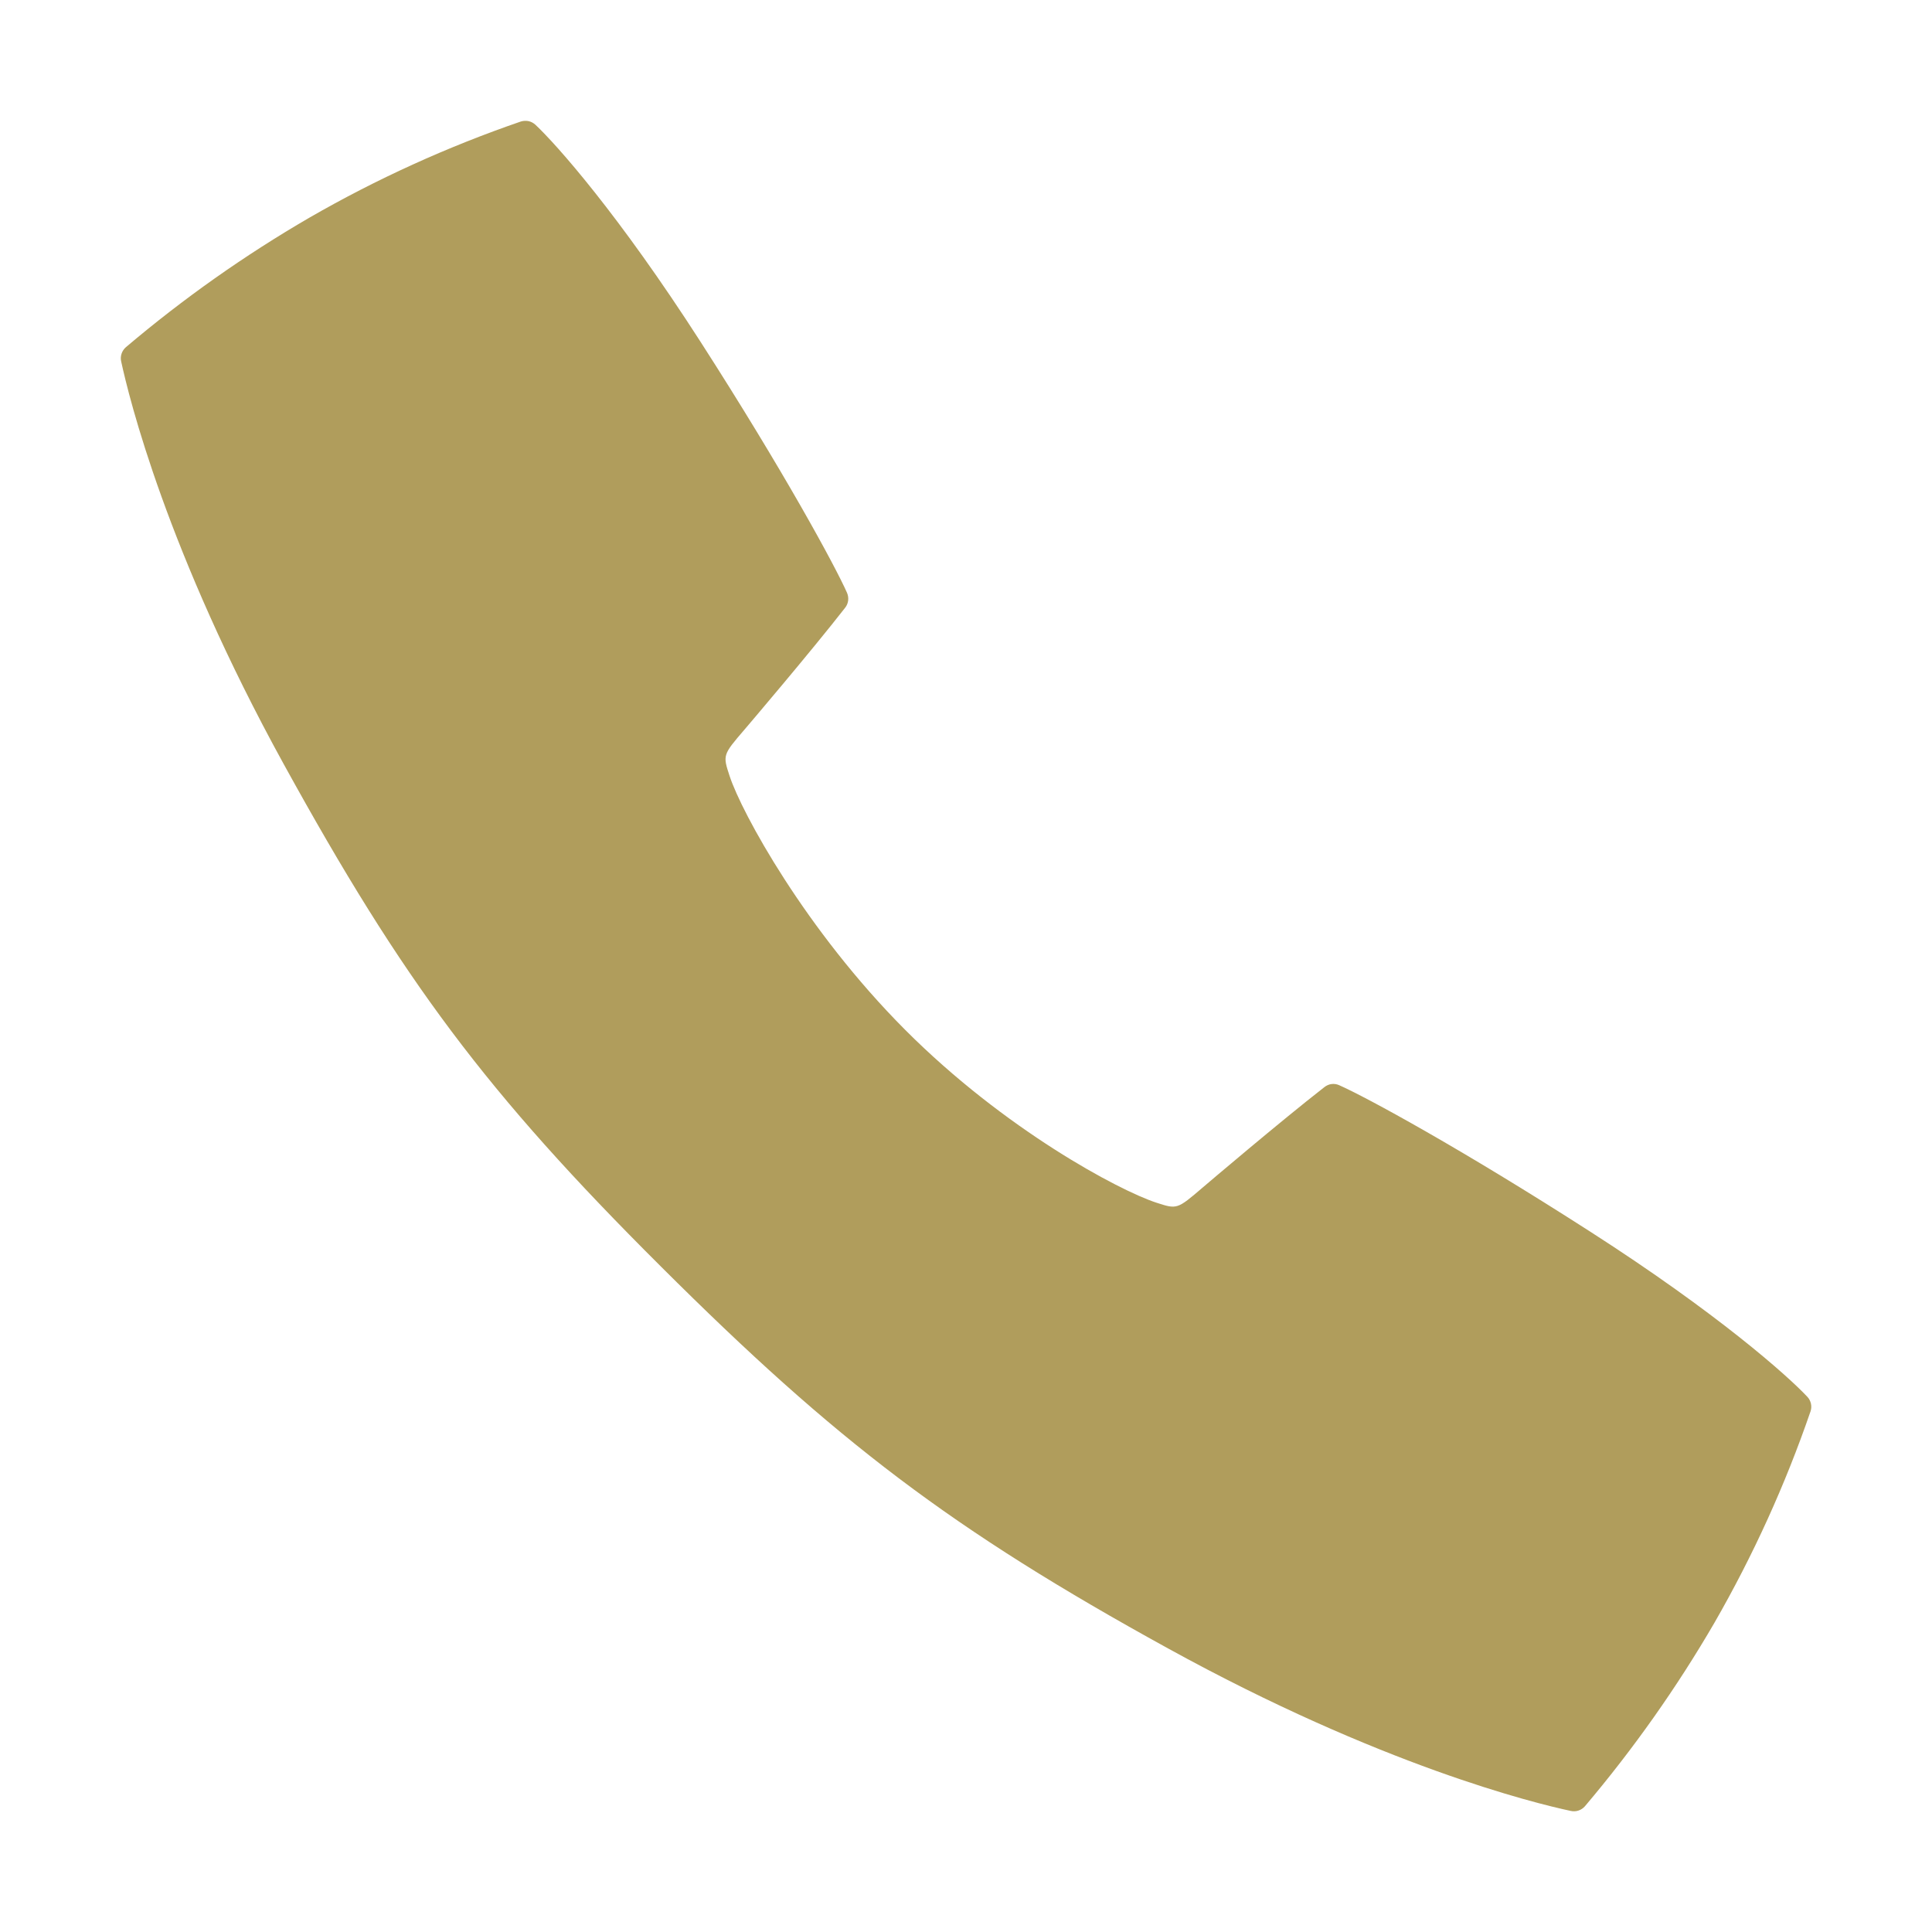 <svg width="30" height="30" viewBox="0 0 30 30" fill="none" xmlns="http://www.w3.org/2000/svg">
<g id="call">
<path id="Vector" d="M28.064 21.689C27.758 21.363 26.678 20.399 24.693 19.125C22.693 17.84 21.218 17.038 20.795 16.851C20.758 16.834 20.717 16.828 20.676 16.833C20.636 16.838 20.598 16.855 20.566 16.88C19.884 17.411 18.737 18.387 18.675 18.44C18.278 18.78 18.278 18.78 17.953 18.674C17.381 18.487 15.604 17.544 14.056 15.992C12.508 14.44 11.516 12.62 11.329 12.049C11.222 11.723 11.222 11.723 11.563 11.326C11.616 11.264 12.593 10.117 13.124 9.436C13.149 9.404 13.165 9.366 13.17 9.325C13.175 9.285 13.169 9.244 13.153 9.206C12.966 8.783 12.164 7.308 10.879 5.309C9.603 3.324 8.641 2.244 8.315 1.938C8.285 1.91 8.248 1.89 8.208 1.881C8.168 1.873 8.126 1.875 8.087 1.887C6.948 2.279 5.849 2.778 4.806 3.379C3.798 3.964 2.844 4.638 1.955 5.391C1.924 5.418 1.901 5.452 1.888 5.491C1.875 5.529 1.872 5.571 1.881 5.61C2.004 6.181 2.589 8.563 4.405 11.864C6.259 15.232 7.543 16.957 10.265 19.669C12.986 22.382 14.767 23.743 18.138 25.597C21.438 27.413 23.822 27.999 24.391 28.12C24.431 28.129 24.473 28.127 24.511 28.114C24.55 28.101 24.584 28.078 24.611 28.047C25.364 27.157 26.038 26.203 26.623 25.196C27.223 24.152 27.723 23.053 28.114 21.915C28.127 21.876 28.129 21.834 28.12 21.795C28.111 21.755 28.092 21.718 28.064 21.689Z" fill="#B09D5C"/>
</g>
</svg>
